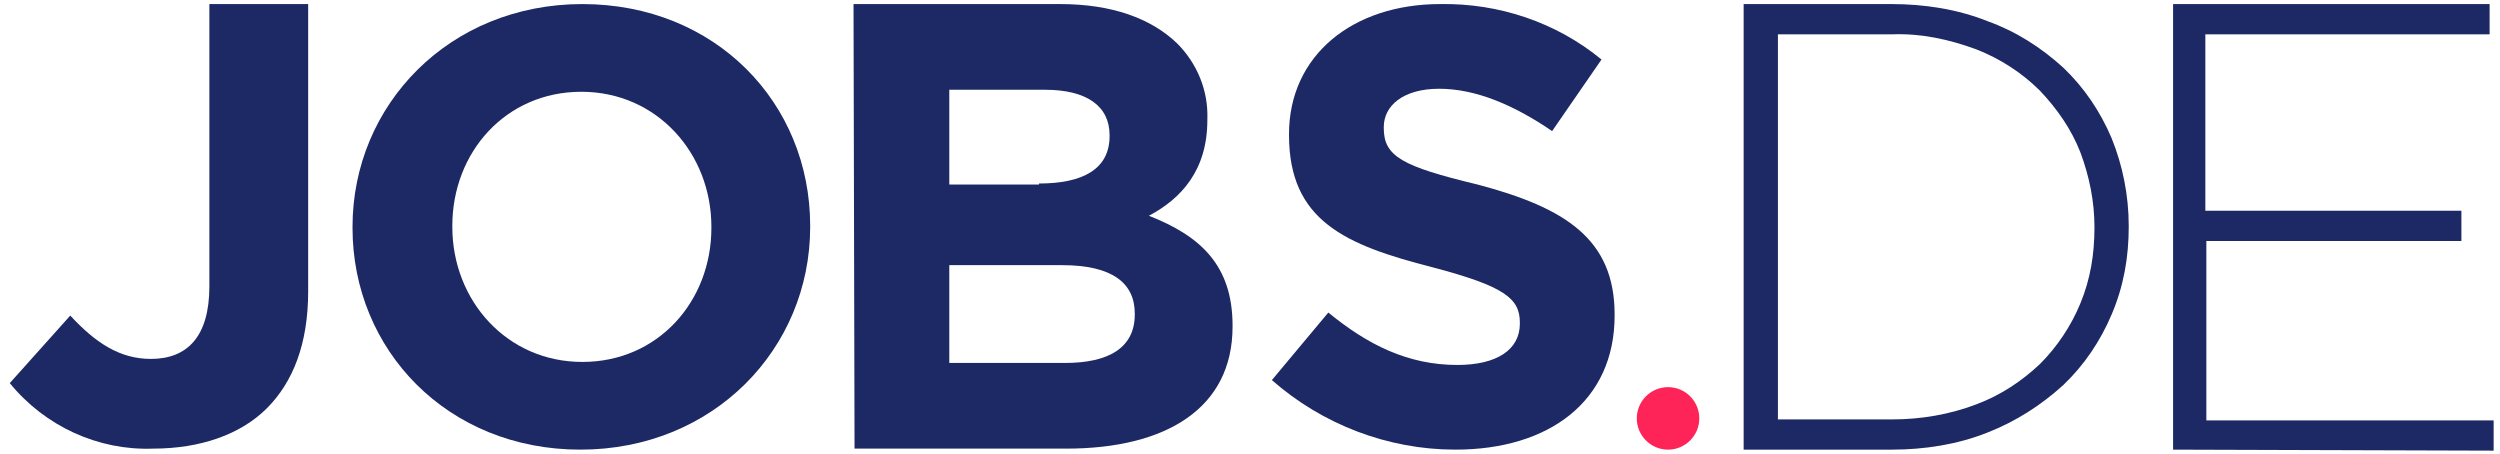 <?xml version="1.0" encoding="UTF-8" standalone="no"?><svg width="248" height="45" viewBox="0 0 248 45" fill="none" xmlns="http://www.w3.org/2000/svg">
<path d="M165.47 44.604C167.182 44.604 168.57 43.216 168.57 41.504C168.57 39.791 167.182 38.404 165.47 38.404C163.758 38.404 162.37 39.791 162.37 41.504C162.37 43.216 163.758 44.604 165.47 44.604Z" fill="#FF2458"/>
<path d="M0.97 38.004L6.97 31.304C9.47 34.004 11.87 35.604 14.97 35.604C18.57 35.604 20.77 33.404 20.77 28.404V0.404H30.57V28.904C30.57 34.104 29.07 37.904 26.47 40.504C23.87 43.104 19.87 44.504 15.17 44.504C9.77 44.704 4.47 42.304 0.97 38.004Z" fill="#1C2964"/>
<path d="M34.97 22.604V22.504C34.97 10.404 44.57 0.404 57.77 0.404C70.97 0.404 80.37 10.204 80.37 22.404V22.504C80.37 34.604 70.77 44.604 57.57 44.604C44.37 44.604 34.97 34.704 34.97 22.604ZM70.57 22.604V22.504C70.57 15.204 65.17 9.104 57.67 9.104C50.17 9.104 44.87 15.104 44.87 22.404V22.504C44.87 29.804 50.27 35.904 57.77 35.904C65.27 35.904 70.57 29.904 70.57 22.604Z" fill="#1C2964"/>
<path d="M84.67 0.404H105.17C110.27 0.404 114.17 1.804 116.77 4.304C118.77 6.304 119.87 9.004 119.77 11.804V11.904C119.77 16.904 117.17 19.704 113.97 21.404C119.07 23.404 122.27 26.304 122.27 32.304V32.404C122.27 40.504 115.67 44.504 105.77 44.504H84.77L84.67 0.404ZM103.07 18.204C107.37 18.204 110.07 16.804 110.07 13.504V13.404C110.07 10.504 107.77 8.904 103.67 8.904H94.17V18.304H103.07V18.204ZM105.67 36.004C109.97 36.004 112.57 34.504 112.57 31.204V31.104C112.57 28.104 110.37 26.304 105.37 26.304H94.17V36.004H105.67Z" fill="#1C2964"/>
<path d="M126.17 37.704L131.77 31.004C135.67 34.204 139.67 36.204 144.57 36.204C148.47 36.204 150.77 34.704 150.77 32.104V32.004C150.77 29.604 149.27 28.404 142.07 26.504C133.47 24.304 127.87 21.904 127.87 13.404V13.304C127.87 5.504 134.17 0.404 142.87 0.404C148.67 0.304 154.37 2.204 158.87 5.904L153.97 13.004C150.17 10.404 146.37 8.804 142.77 8.804C139.17 8.804 137.27 10.504 137.27 12.604V12.704C137.27 15.504 139.07 16.504 146.57 18.304C155.27 20.604 160.17 23.704 160.17 31.204V31.304C160.17 39.804 153.67 44.604 144.37 44.604C137.67 44.604 131.17 42.104 126.17 37.704Z" fill="#1C2964"/>
<path d="M209.47 31.204C208.37 33.804 206.77 36.204 204.67 38.204C202.47 40.204 199.97 41.804 197.17 42.904C194.17 44.104 190.87 44.604 187.67 44.604H172.97V0.404H187.67C190.87 0.404 194.17 0.904 197.17 2.104C199.97 3.104 202.47 4.704 204.67 6.704C206.77 8.704 208.37 11.104 209.47 13.704C210.57 16.404 211.17 19.404 211.17 22.404V22.504C211.17 25.504 210.67 28.404 209.47 31.204ZM207.77 22.504C207.77 20.004 207.27 17.504 206.37 15.104C205.47 12.804 204.07 10.804 202.37 9.004C200.57 7.204 198.37 5.804 196.07 4.904C193.37 3.904 190.57 3.304 187.77 3.404H176.37V41.604H187.77C190.57 41.604 193.47 41.104 196.07 40.104C198.47 39.204 200.57 37.804 202.37 36.104C204.07 34.404 205.47 32.304 206.37 30.104C207.37 27.704 207.77 25.204 207.77 22.604V22.504Z" fill="#1C2964"/>
<path d="M215.57 44.604V0.404H246.97V3.404H218.77V20.904H244.17V23.904H218.87V41.704H247.37V44.704L215.57 44.604Z" fill="#1C2964"/>
</svg>
